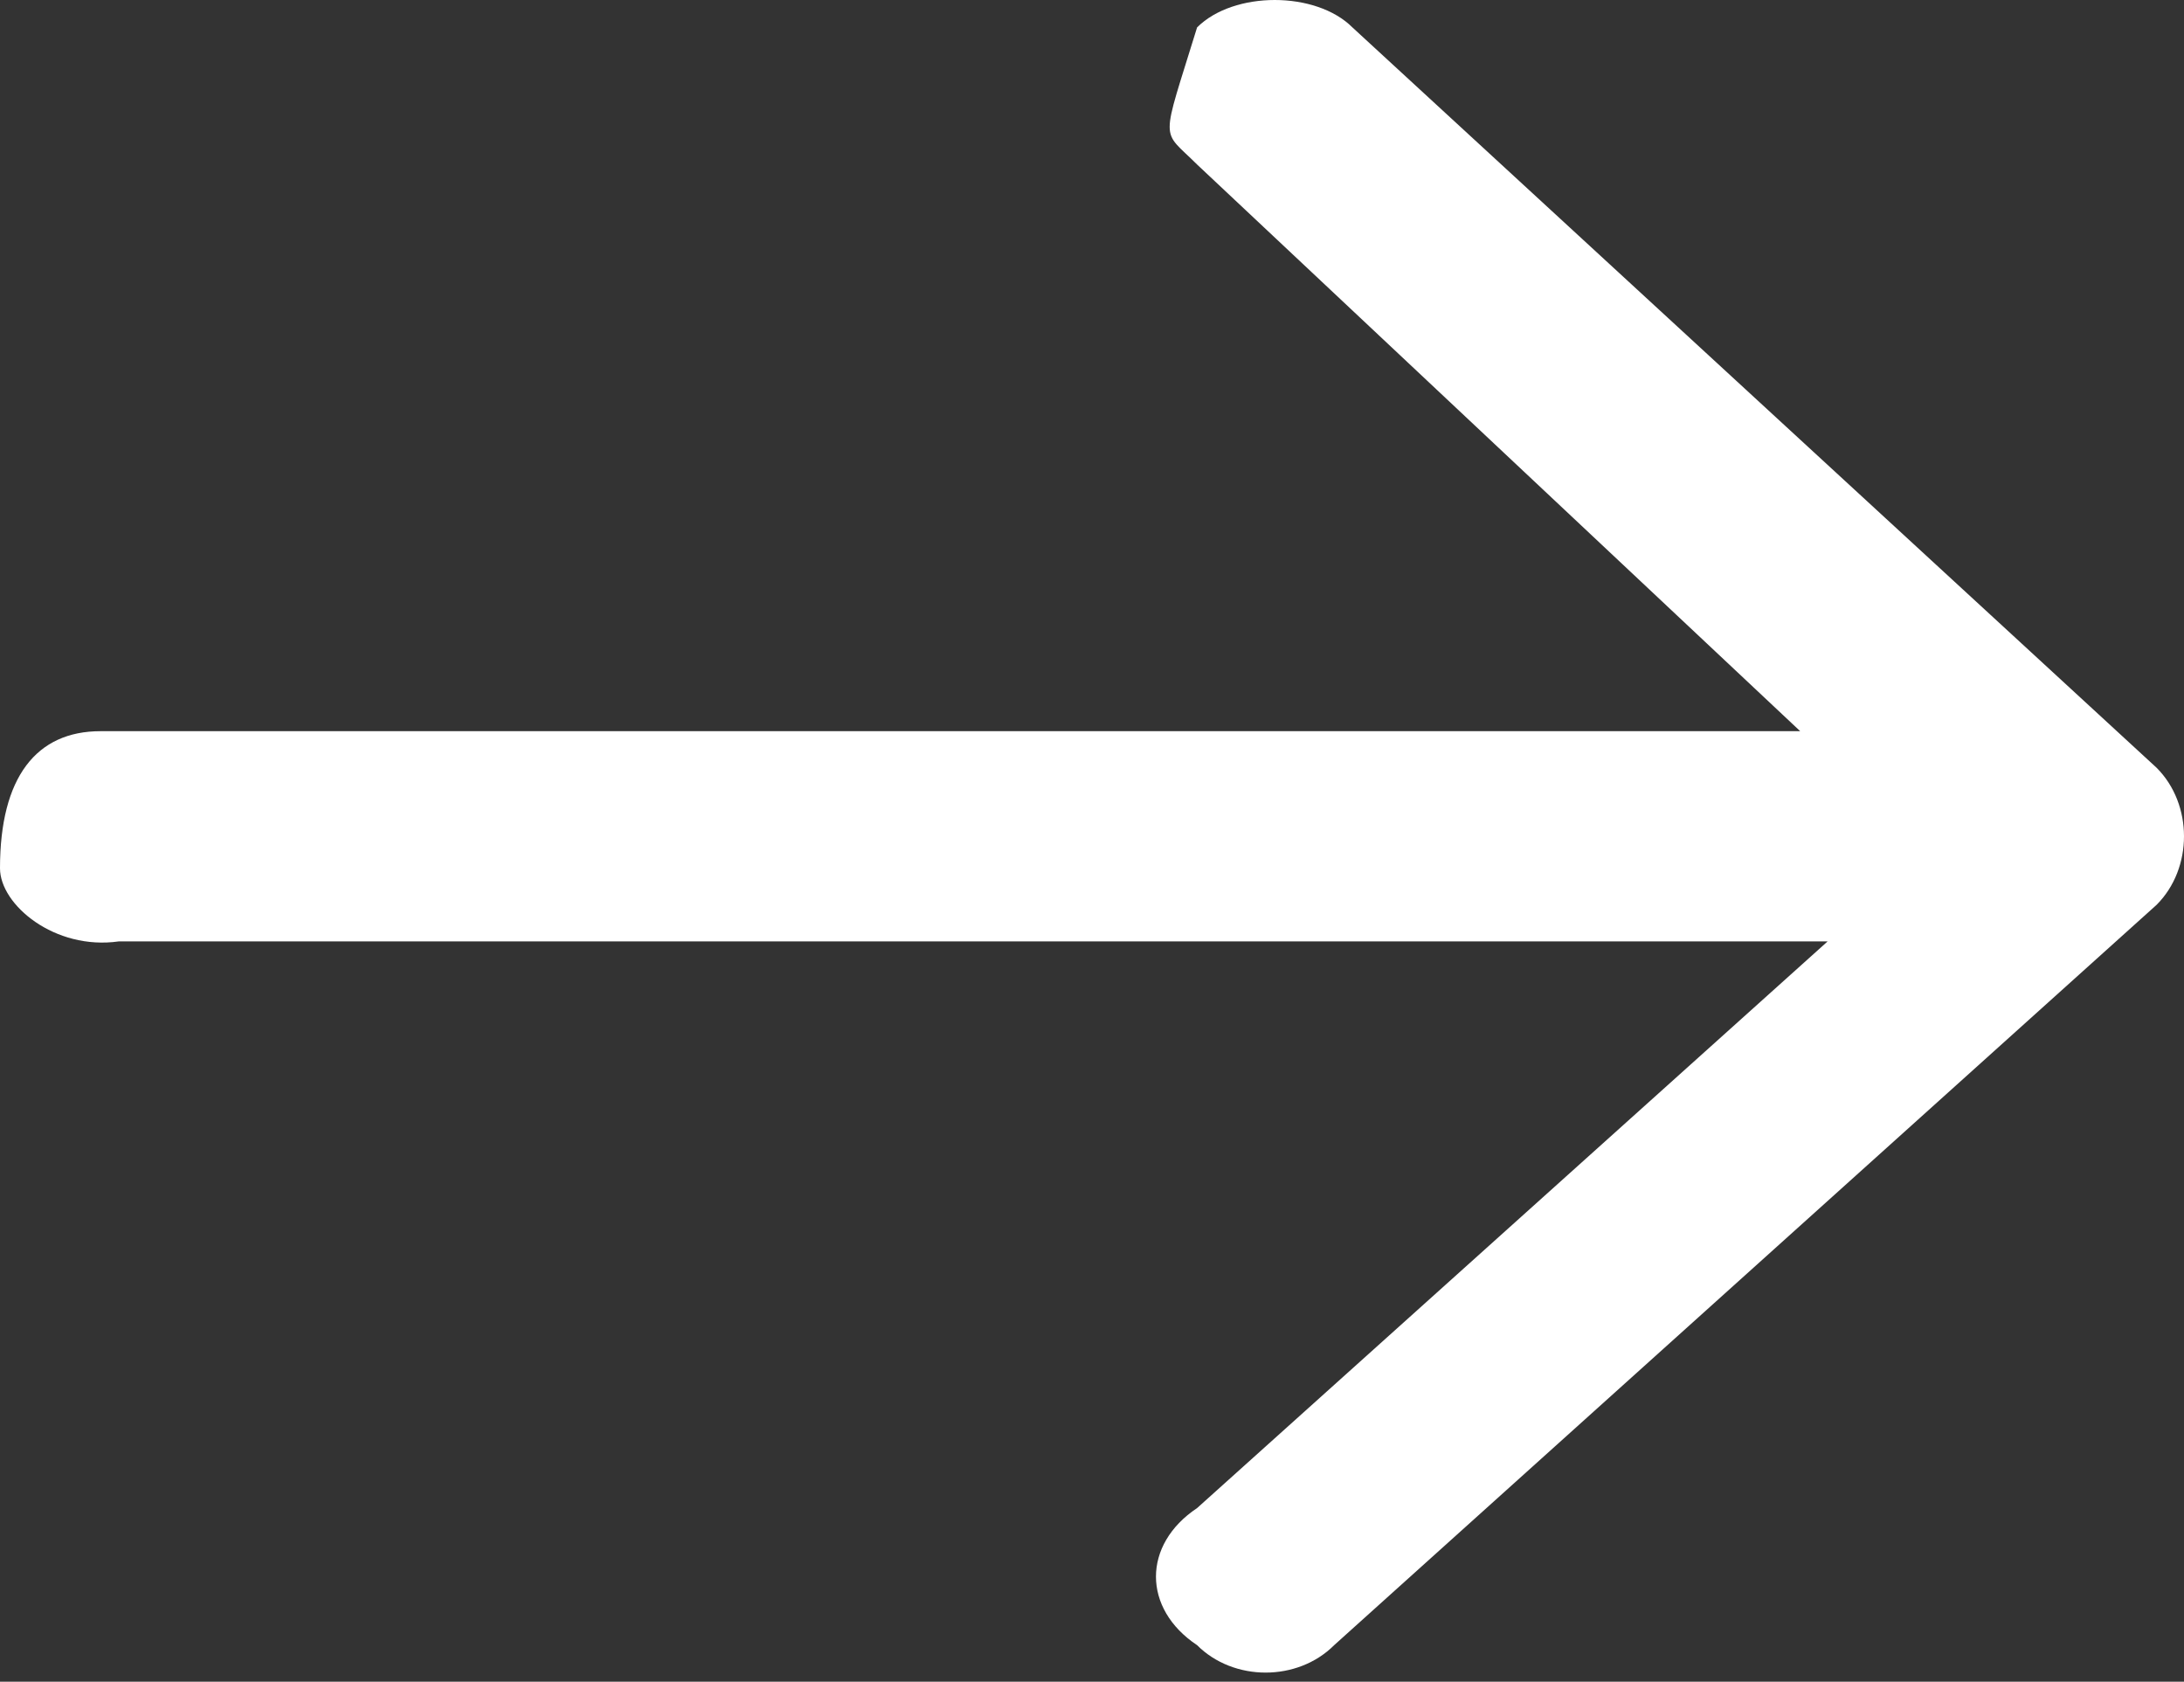 <?xml version="1.0" encoding="utf-8"?>
<!-- Generator: Adobe Illustrator 26.0.2, SVG Export Plug-In . SVG Version: 6.00 Build 0)  -->
<svg version="1.1" id="レイヤー_1" xmlns="http://www.w3.org/2000/svg" xmlns:xlink="http://www.w3.org/1999/xlink" x="0px"
	 y="0px" viewBox="0 0 23.9 18.4" style="enable-background:new 0 0 23.9 18.4;" xml:space="preserve">
<rect x="0" y="0" width="23.9" height="18.4" fill="#333333" stroke="none"/>
<style type="text/css">
	.st0{fill-rule:evenodd;clip-rule:evenodd;fill:#FFFFFF;}
</style>
<path class="st0" d="M1.1,8h18.6l-6.6-6.2c-0.4-0.4-0.4-0.2,0-1.5c0.4-0.4,1.3-0.4,1.7,0l8.8,8.1c0.4,0.4,0.4,1.1,0,1.5l-9,8.1
	c-0.4,0.4-1.1,0.4-1.5,0c-0.6-0.4-0.6-1.1,0-1.5l6.9-6.2H1.3C0.6,10.4,0,9.9,0,9.5C0,8.5,0.4,8,1.1,8z"/>
</svg>
